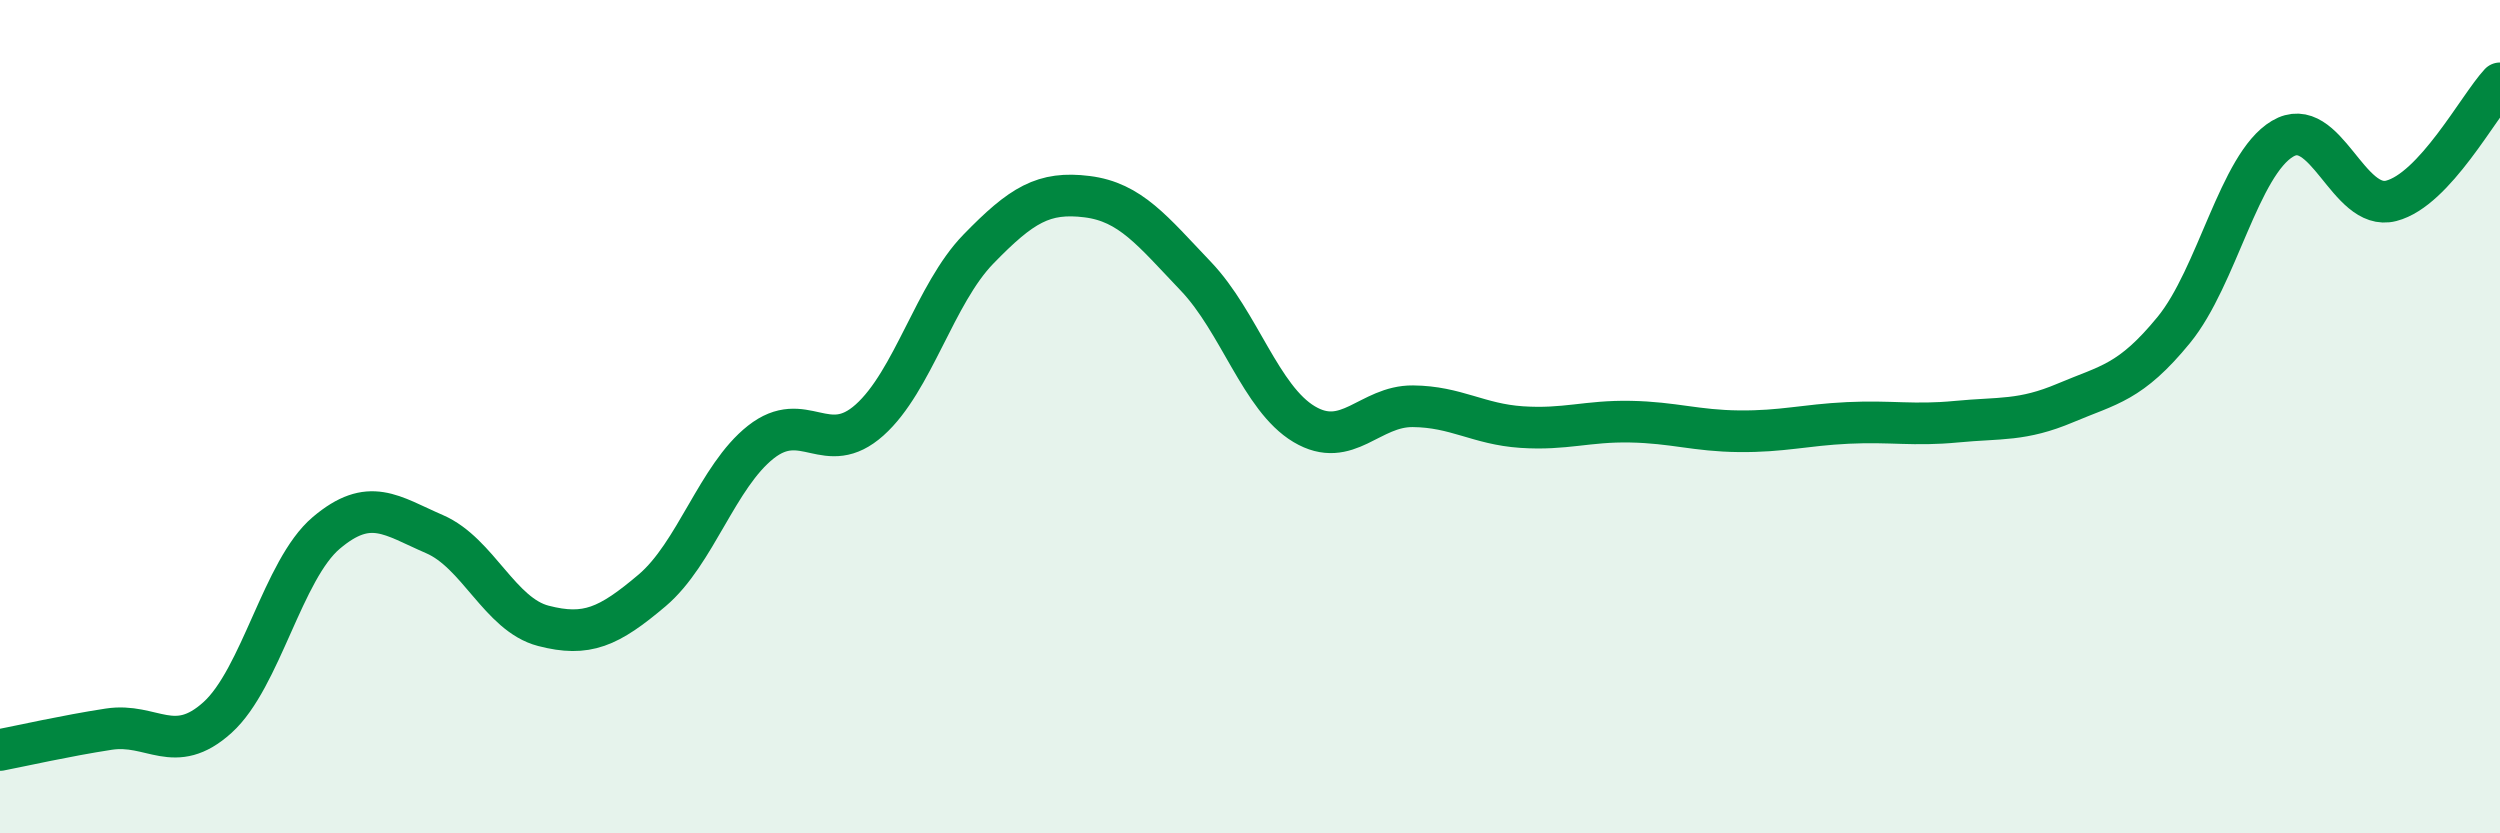 
    <svg width="60" height="20" viewBox="0 0 60 20" xmlns="http://www.w3.org/2000/svg">
      <path
        d="M 0,18 C 0.52,17.9 1.57,17.66 2.61,17.5 C 3.65,17.34 4.18,18.16 5.22,17.22 C 6.26,16.28 6.79,13.67 7.83,12.79 C 8.87,11.91 9.39,12.37 10.43,12.82 C 11.47,13.27 12,14.75 13.04,15.02 C 14.08,15.29 14.61,15.05 15.65,14.17 C 16.69,13.29 17.22,11.43 18.26,10.61 C 19.3,9.79 19.83,11.01 20.87,10.08 C 21.91,9.15 22.44,7.05 23.48,5.98 C 24.52,4.91 25.05,4.59 26.09,4.72 C 27.13,4.85 27.66,5.54 28.7,6.63 C 29.74,7.72 30.26,9.56 31.3,10.18 C 32.34,10.8 32.87,9.74 33.91,9.75 C 34.95,9.76 35.48,10.18 36.52,10.25 C 37.56,10.32 38.09,10.1 39.13,10.12 C 40.17,10.14 40.7,10.34 41.74,10.35 C 42.78,10.36 43.31,10.2 44.35,10.15 C 45.39,10.1 45.92,10.22 46.96,10.12 C 48,10.02 48.53,10.11 49.57,9.67 C 50.61,9.23 51.13,9.19 52.17,7.92 C 53.21,6.65 53.74,3.95 54.78,3.33 C 55.82,2.71 56.35,5.09 57.39,4.82 C 58.43,4.55 59.48,2.56 60,2L60 20L0 20Z"
        fill="#008740"
        opacity="0.1"
        stroke-linecap="round"
        stroke-linejoin="round"
      />
      <path
        d="M 0,18 C 0.52,17.9 1.57,17.66 2.61,17.5 C 3.65,17.34 4.18,18.16 5.22,17.22 C 6.26,16.28 6.79,13.67 7.83,12.79 C 8.87,11.91 9.39,12.37 10.43,12.82 C 11.47,13.27 12,14.75 13.04,15.02 C 14.08,15.29 14.61,15.05 15.65,14.17 C 16.69,13.29 17.22,11.43 18.26,10.61 C 19.3,9.79 19.83,11.01 20.87,10.08 C 21.91,9.15 22.44,7.05 23.48,5.98 C 24.52,4.91 25.05,4.59 26.09,4.72 C 27.13,4.85 27.66,5.54 28.7,6.63 C 29.74,7.72 30.26,9.56 31.3,10.18 C 32.34,10.8 32.87,9.74 33.91,9.75 C 34.95,9.76 35.48,10.18 36.52,10.25 C 37.56,10.32 38.09,10.1 39.13,10.12 C 40.17,10.14 40.7,10.34 41.74,10.35 C 42.78,10.36 43.31,10.2 44.35,10.15 C 45.39,10.1 45.92,10.22 46.96,10.12 C 48,10.02 48.53,10.11 49.57,9.67 C 50.61,9.23 51.13,9.19 52.17,7.92 C 53.21,6.65 53.74,3.95 54.78,3.33 C 55.82,2.71 56.35,5.09 57.39,4.82 C 58.43,4.55 59.48,2.56 60,2"
        stroke="#008740"
        stroke-width="1"
        fill="none"
        stroke-linecap="round"
        stroke-linejoin="round"
      />
    </svg>
  